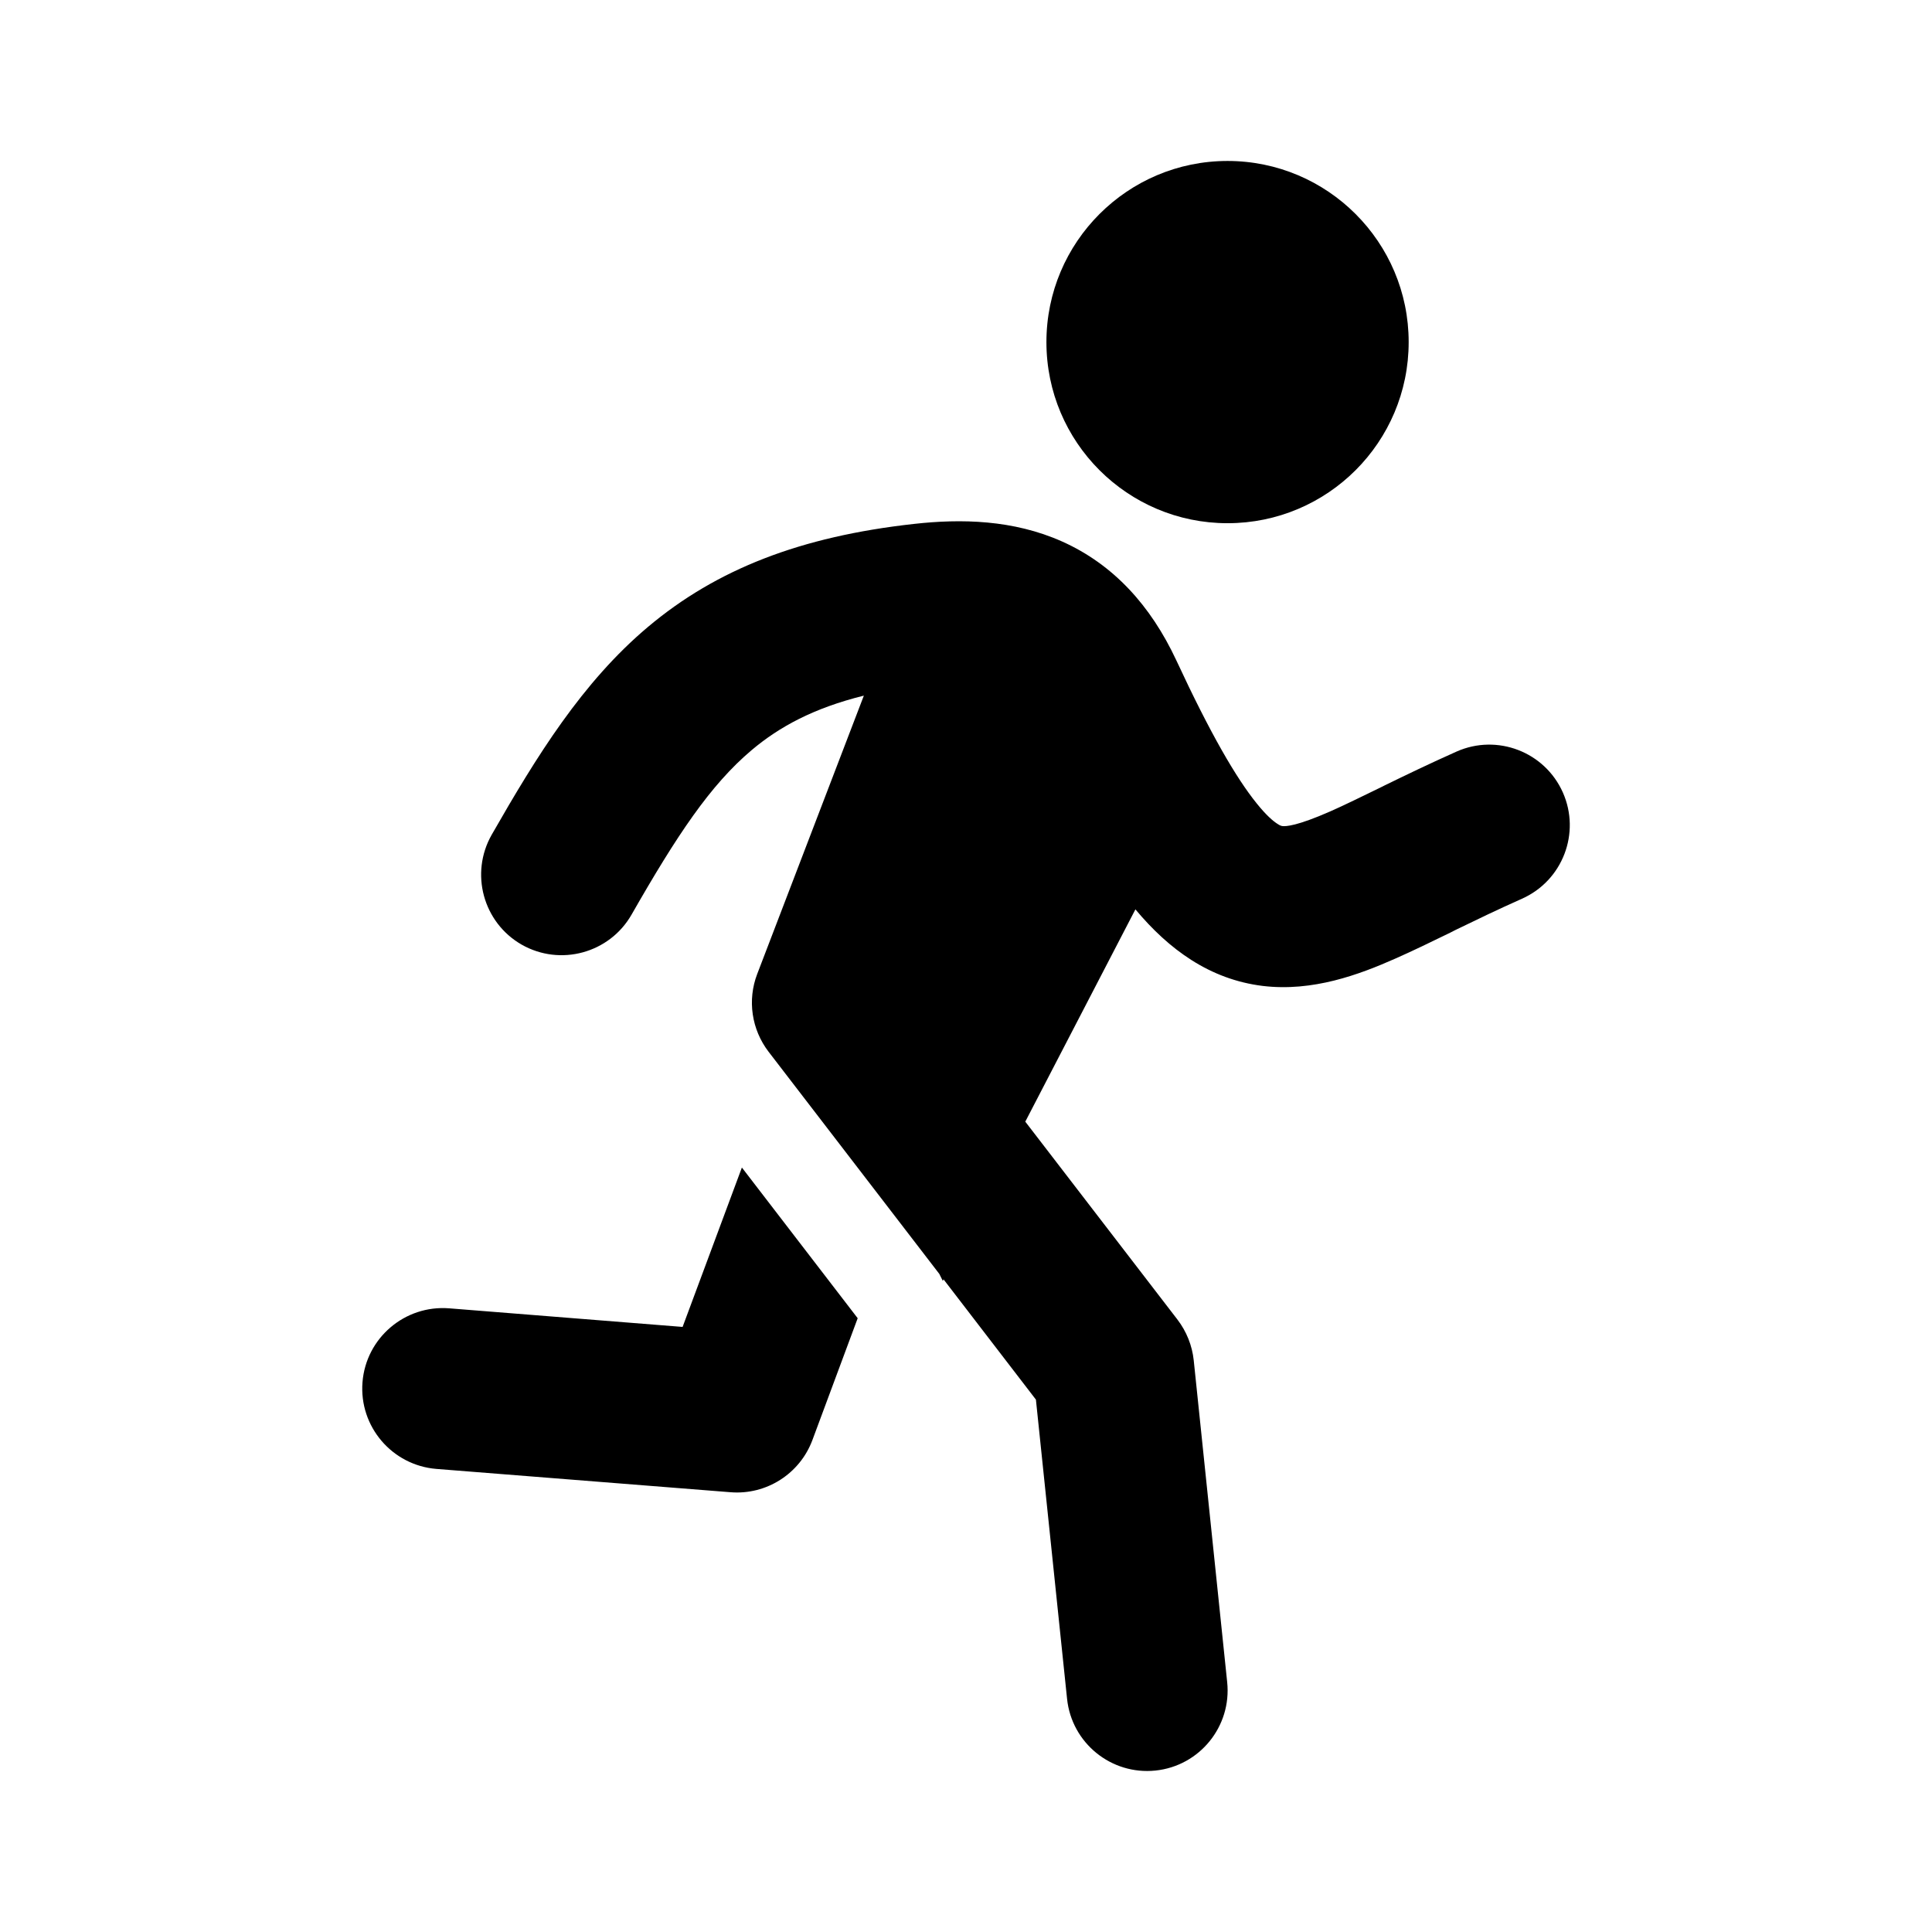 <svg xmlns="http://www.w3.org/2000/svg" fill="none" viewBox="0 0 16 16" height="16" width="16">
<path fill="black" d="M10.166 4.333C10.994 4.333 11.666 3.662 11.666 2.833C11.666 2.005 10.994 1.333 10.166 1.333C9.338 1.333 8.666 2.005 8.666 2.833C8.666 3.662 9.338 4.333 10.166 4.333Z"></path>
<path fill="black" d="M7.154 5.761C6.738 5.864 6.454 6.019 6.225 6.212C5.882 6.501 5.605 6.919 5.23 7.575C5.047 7.894 4.64 8.005 4.32 7.823C4.001 7.64 3.89 7.233 4.072 6.913C4.445 6.261 4.822 5.65 5.366 5.192C5.934 4.714 6.63 4.443 7.568 4.339C7.96 4.295 8.391 4.304 8.795 4.484C9.22 4.674 9.529 5.014 9.741 5.467C10.025 6.079 10.237 6.442 10.407 6.653C10.488 6.754 10.545 6.801 10.578 6.822C10.603 6.839 10.614 6.84 10.618 6.841L10.619 6.841C10.648 6.845 10.741 6.841 11.018 6.719C11.138 6.666 11.269 6.601 11.43 6.523L11.468 6.504C11.642 6.419 11.841 6.323 12.063 6.224C12.399 6.075 12.793 6.226 12.943 6.563C13.092 6.899 12.941 7.293 12.604 7.443C12.406 7.531 12.226 7.618 12.053 7.702L12.01 7.724C11.856 7.799 11.702 7.874 11.557 7.938C11.257 8.071 10.873 8.215 10.457 8.165C10.019 8.111 9.681 7.864 9.403 7.531L8.491 9.289L9.751 10.928C9.826 11.026 9.873 11.143 9.886 11.266L10.163 13.931C10.201 14.297 9.935 14.625 9.569 14.663C9.203 14.701 8.875 14.435 8.837 14.069L8.579 11.591L7.814 10.595L7.808 10.608L7.779 10.55L6.365 8.71C6.224 8.526 6.188 8.282 6.271 8.066L7.154 5.761Z"></path>
<path fill="black" d="M6.144 9.669L5.653 10.989L3.72 10.835C3.353 10.806 3.031 11.08 3.002 11.447C2.973 11.814 3.247 12.135 3.614 12.165L6.05 12.358C6.347 12.382 6.624 12.205 6.728 11.926L7.103 10.917L6.144 9.669Z"></path>
</svg>
